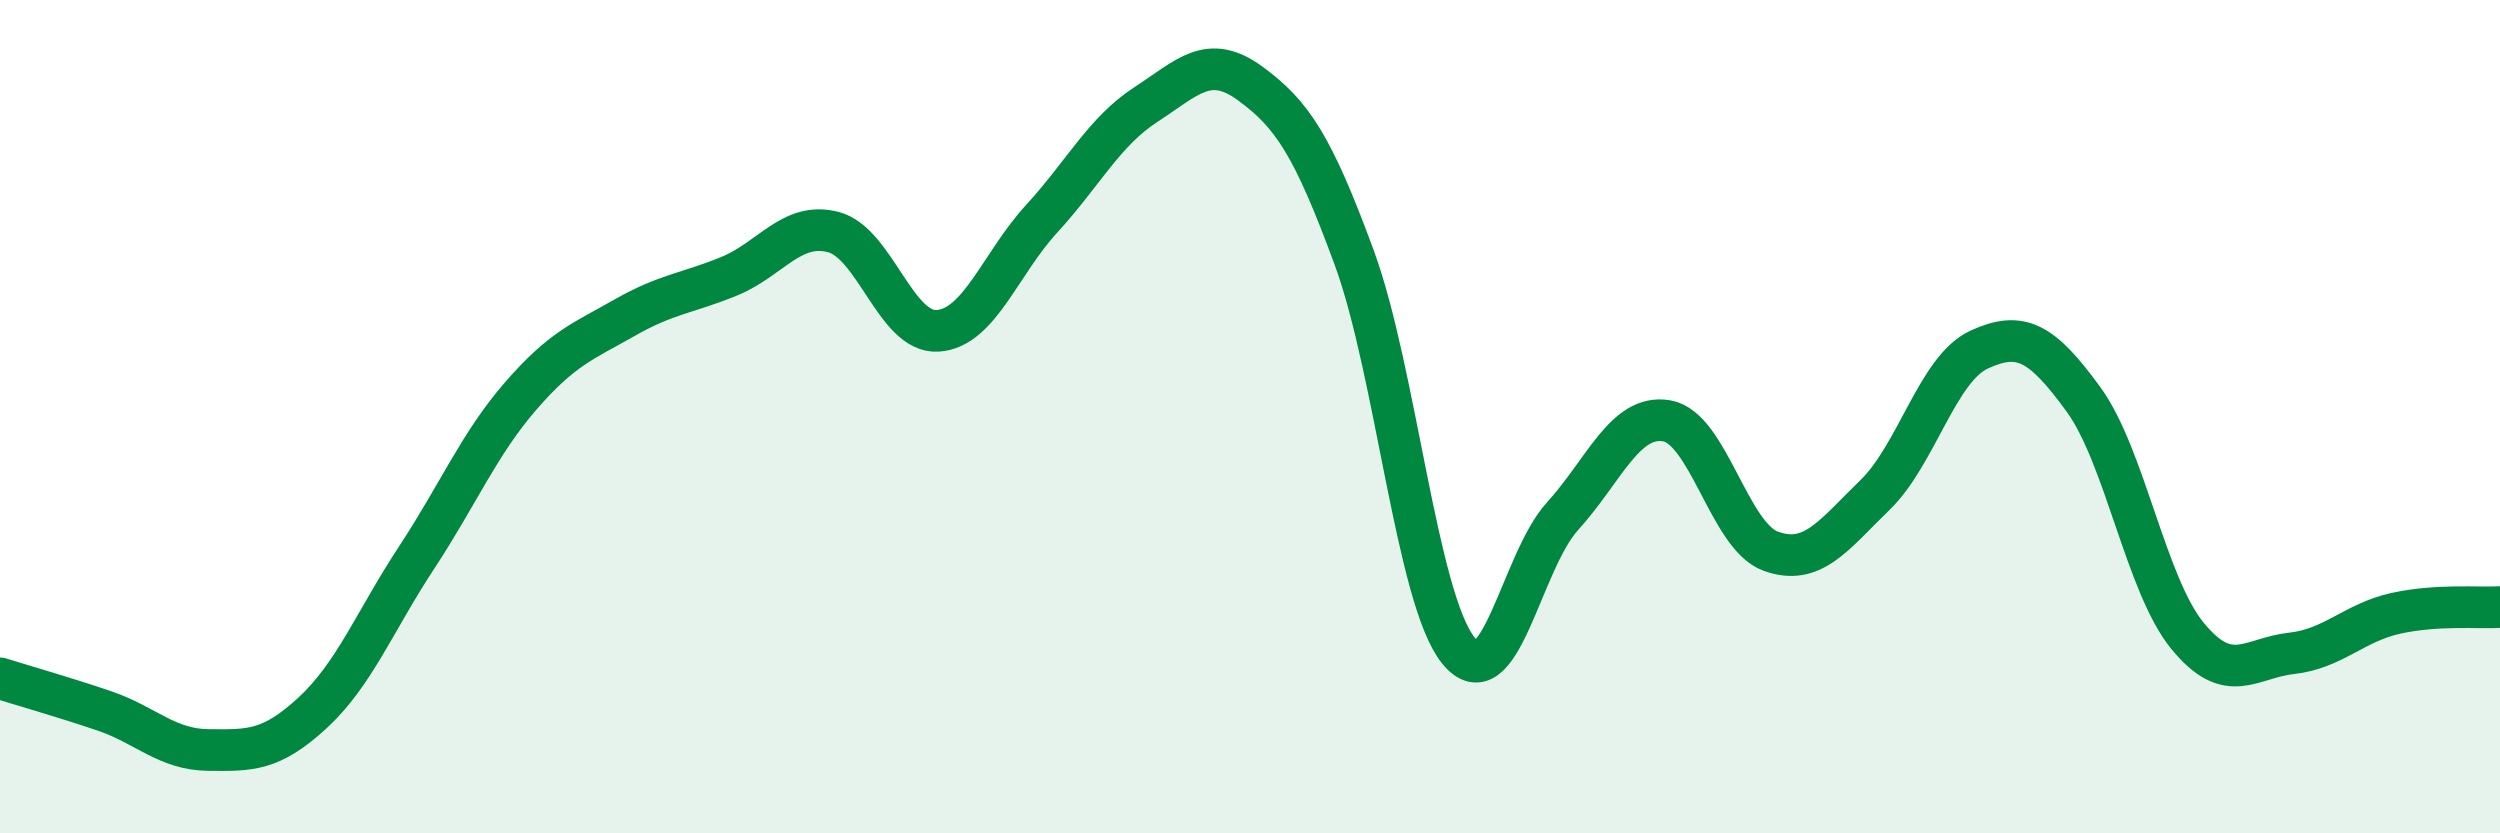 
    <svg width="60" height="20" viewBox="0 0 60 20" xmlns="http://www.w3.org/2000/svg">
      <path
        d="M 0,16.28 C 0.5,16.44 1.5,16.72 2.5,17.06 C 3.5,17.4 4,17.99 5,18 C 6,18.01 6.5,18.03 7.5,17.11 C 8.5,16.19 9,14.9 10,13.38 C 11,11.86 11.5,10.65 12.5,9.5 C 13.5,8.35 14,8.19 15,7.62 C 16,7.05 16.5,7.04 17.5,6.63 C 18.5,6.22 19,5.31 20,5.57 C 21,5.83 21.5,8 22.5,7.94 C 23.5,7.88 24,6.34 25,5.25 C 26,4.16 26.5,3.16 27.5,2.51 C 28.5,1.86 29,1.27 30,2 C 31,2.73 31.5,3.46 32.5,6.18 C 33.5,8.9 34,14.37 35,15.61 C 36,16.85 36.5,13.49 37.5,12.39 C 38.5,11.29 39,9.93 40,10.1 C 41,10.27 41.5,12.87 42.5,13.23 C 43.5,13.59 44,12.85 45,11.88 C 46,10.91 46.5,8.85 47.5,8.39 C 48.5,7.93 49,8.21 50,9.58 C 51,10.95 51.5,14.04 52.5,15.26 C 53.5,16.48 54,15.79 55,15.68 C 56,15.57 56.5,14.94 57.5,14.72 C 58.5,14.5 59.5,14.6 60,14.57L60 20L0 20Z"
        fill="#008740"
        opacity="0.1"
        stroke-linecap="round"
        stroke-linejoin="round"
      />
      <path
        d="M 0,16.28 C 0.5,16.44 1.5,16.72 2.5,17.06 C 3.5,17.4 4,17.99 5,18 C 6,18.01 6.5,18.03 7.5,17.11 C 8.5,16.19 9,14.9 10,13.38 C 11,11.86 11.5,10.65 12.5,9.5 C 13.5,8.35 14,8.19 15,7.62 C 16,7.05 16.5,7.04 17.5,6.63 C 18.5,6.22 19,5.31 20,5.57 C 21,5.83 21.5,8 22.5,7.94 C 23.5,7.88 24,6.34 25,5.25 C 26,4.16 26.5,3.16 27.5,2.51 C 28.5,1.86 29,1.27 30,2 C 31,2.73 31.5,3.46 32.5,6.18 C 33.5,8.9 34,14.37 35,15.61 C 36,16.85 36.5,13.49 37.5,12.39 C 38.5,11.29 39,9.93 40,10.1 C 41,10.27 41.5,12.87 42.5,13.23 C 43.5,13.59 44,12.85 45,11.88 C 46,10.91 46.5,8.85 47.5,8.39 C 48.5,7.93 49,8.21 50,9.58 C 51,10.95 51.5,14.04 52.5,15.26 C 53.5,16.48 54,15.79 55,15.68 C 56,15.57 56.5,14.94 57.5,14.72 C 58.5,14.5 59.5,14.6 60,14.57"
        stroke="#008740"
        stroke-width="1"
        fill="none"
        stroke-linecap="round"
        stroke-linejoin="round"
      />
    </svg>
  